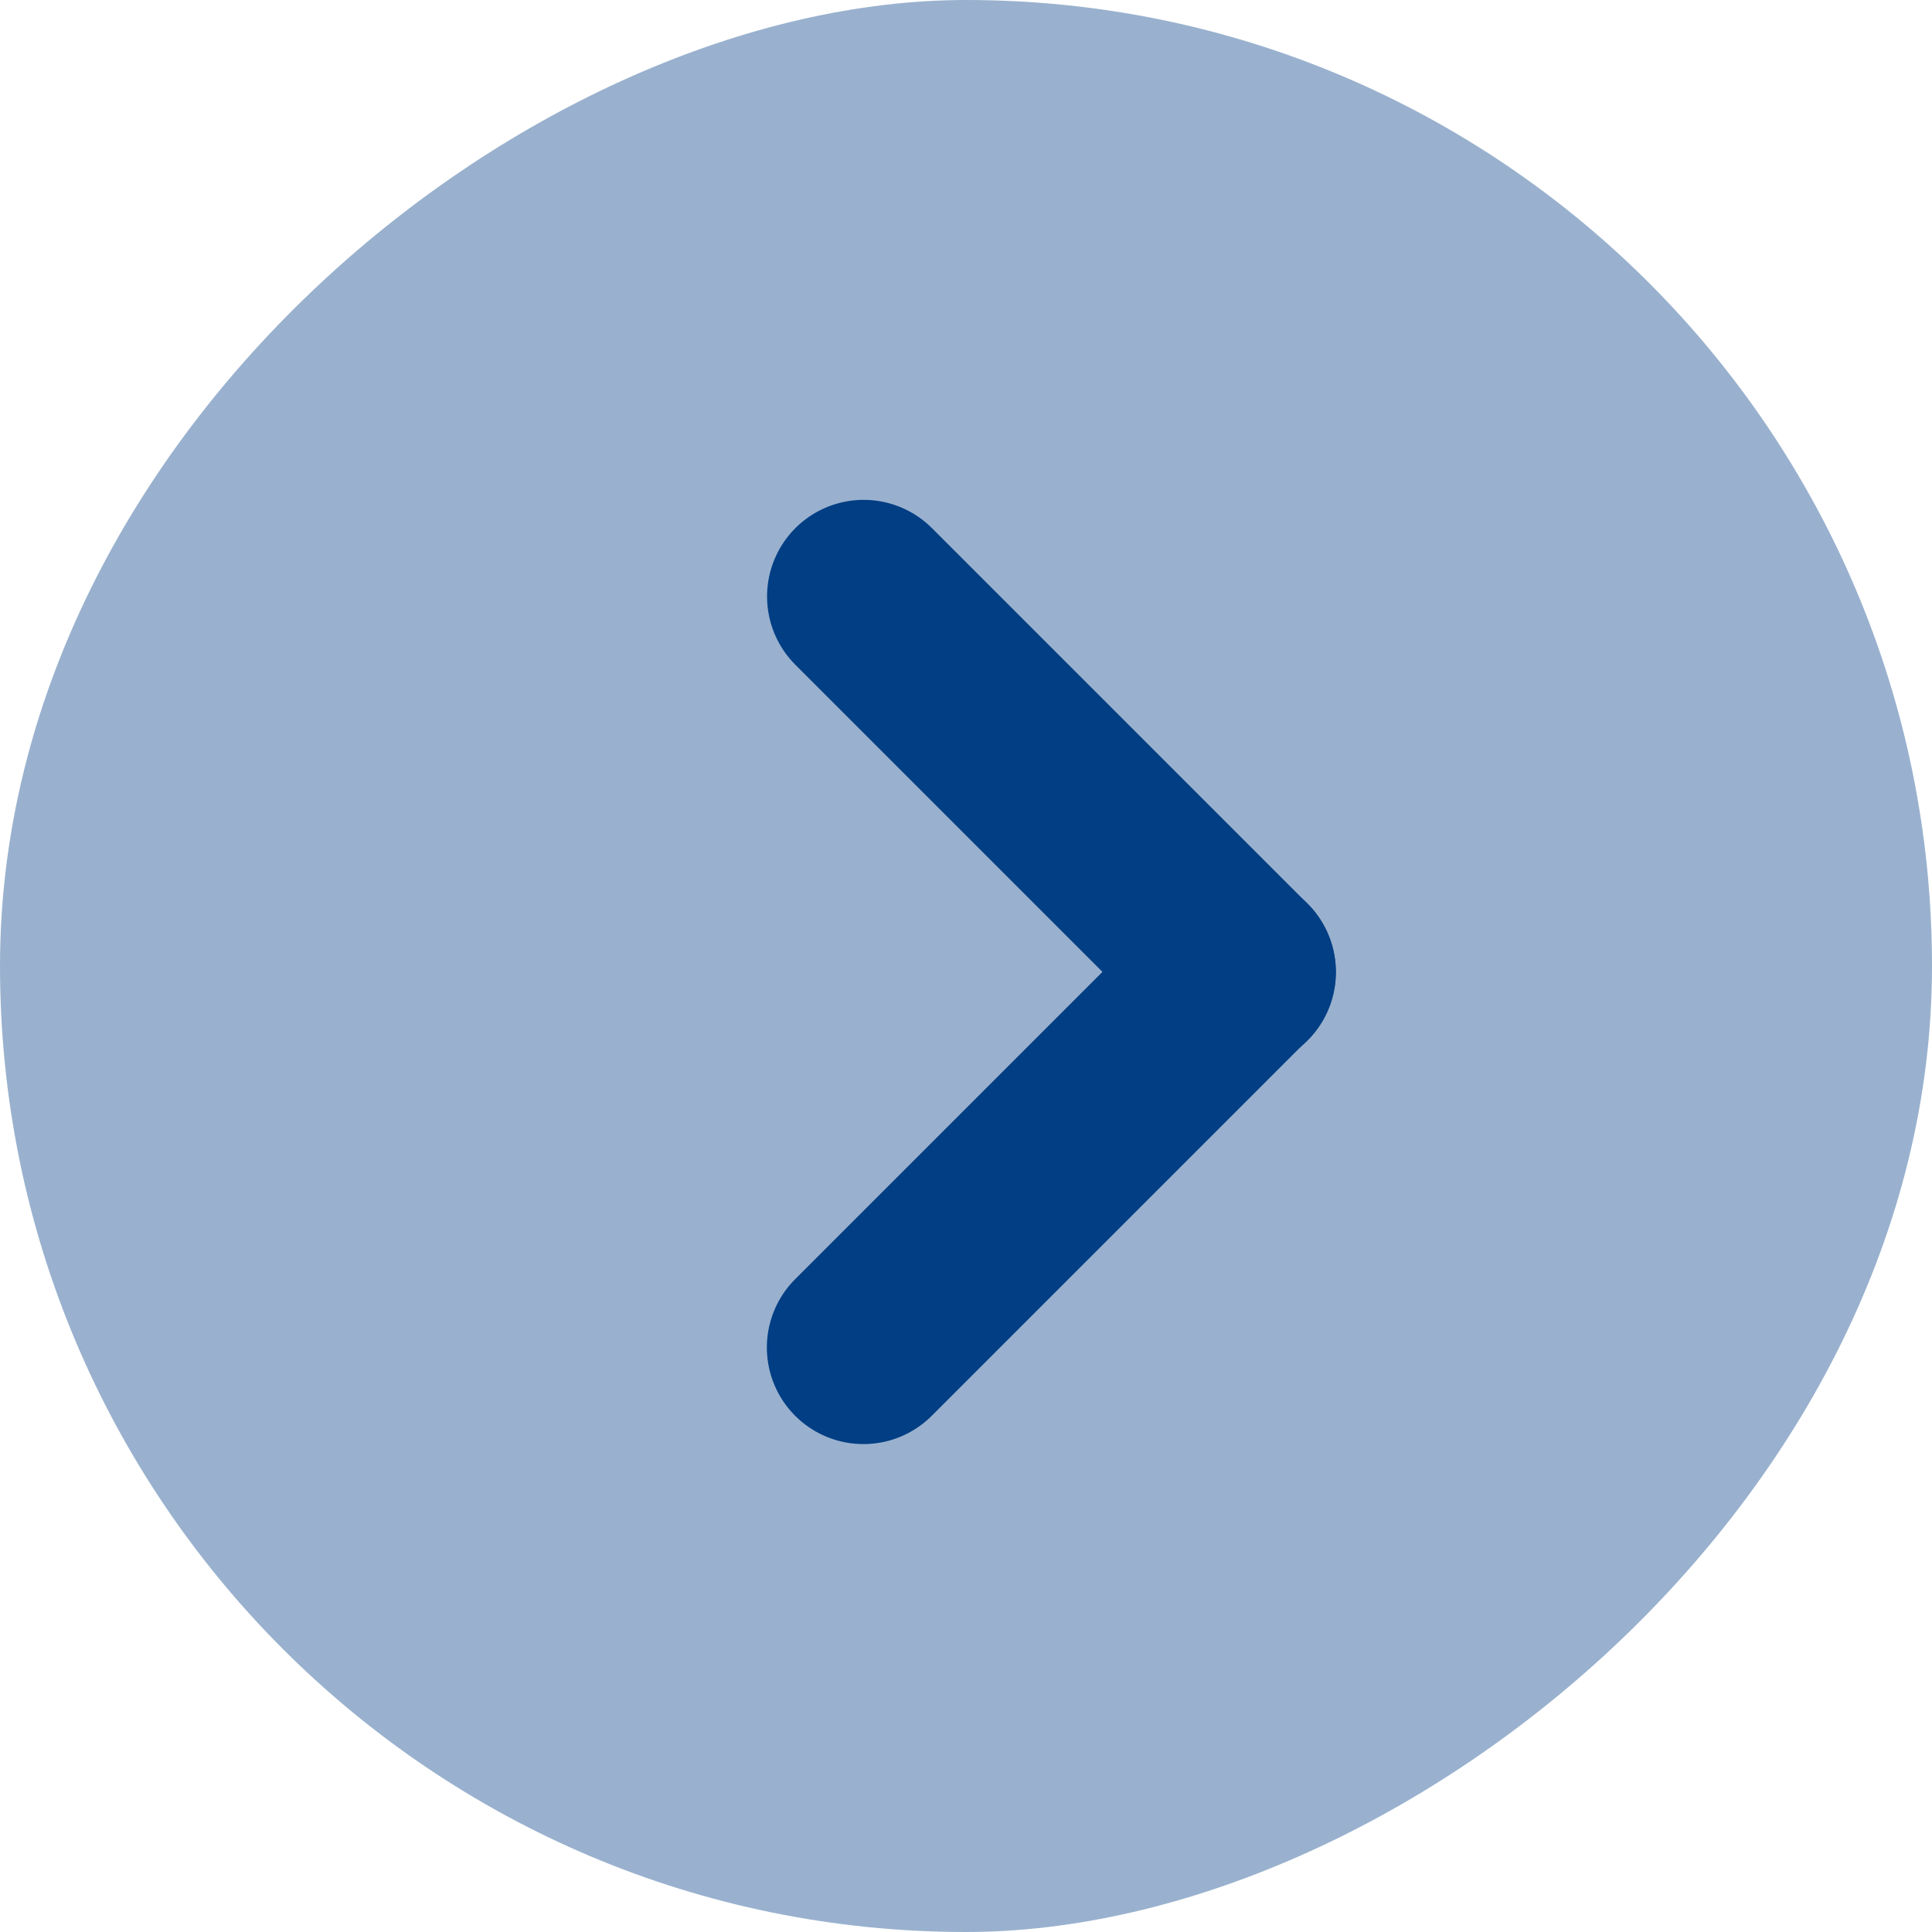 <svg xmlns='http://www.w3.org/2000/svg' width='20' height='20' viewBox='0 0 20 20'>
<g id='Raggruppa_8517' data-name='Raggruppa 8517' transform='translate(20) rotate(90)'>
<rect id='Rettangolo_2918' data-name='Rettangolo 2918' width='20' height='20' rx='10' transform='translate(0 0)' fill='#99b1ce'/>
<g id='Raggruppa_2364' data-name='Raggruppa 2364' transform='translate(10.06 14.945) rotate(-135)'>
<path id='Tracciato_1204' data-name='Tracciato 1204' d='M0,5.5,0,0' transform='translate(5.496 5.496) rotate(90)' fill='none' stroke='#023e84' stroke-linecap='round' stroke-width='2'/>
<path id='Tracciato_1205' data-name='Tracciato 1205' d='M0,5.5,0,0H0' transform='translate(5.495 0)' fill='none' stroke='#023e84' stroke-linecap='round' stroke-width='2'/>
</g>
</g>
</svg>